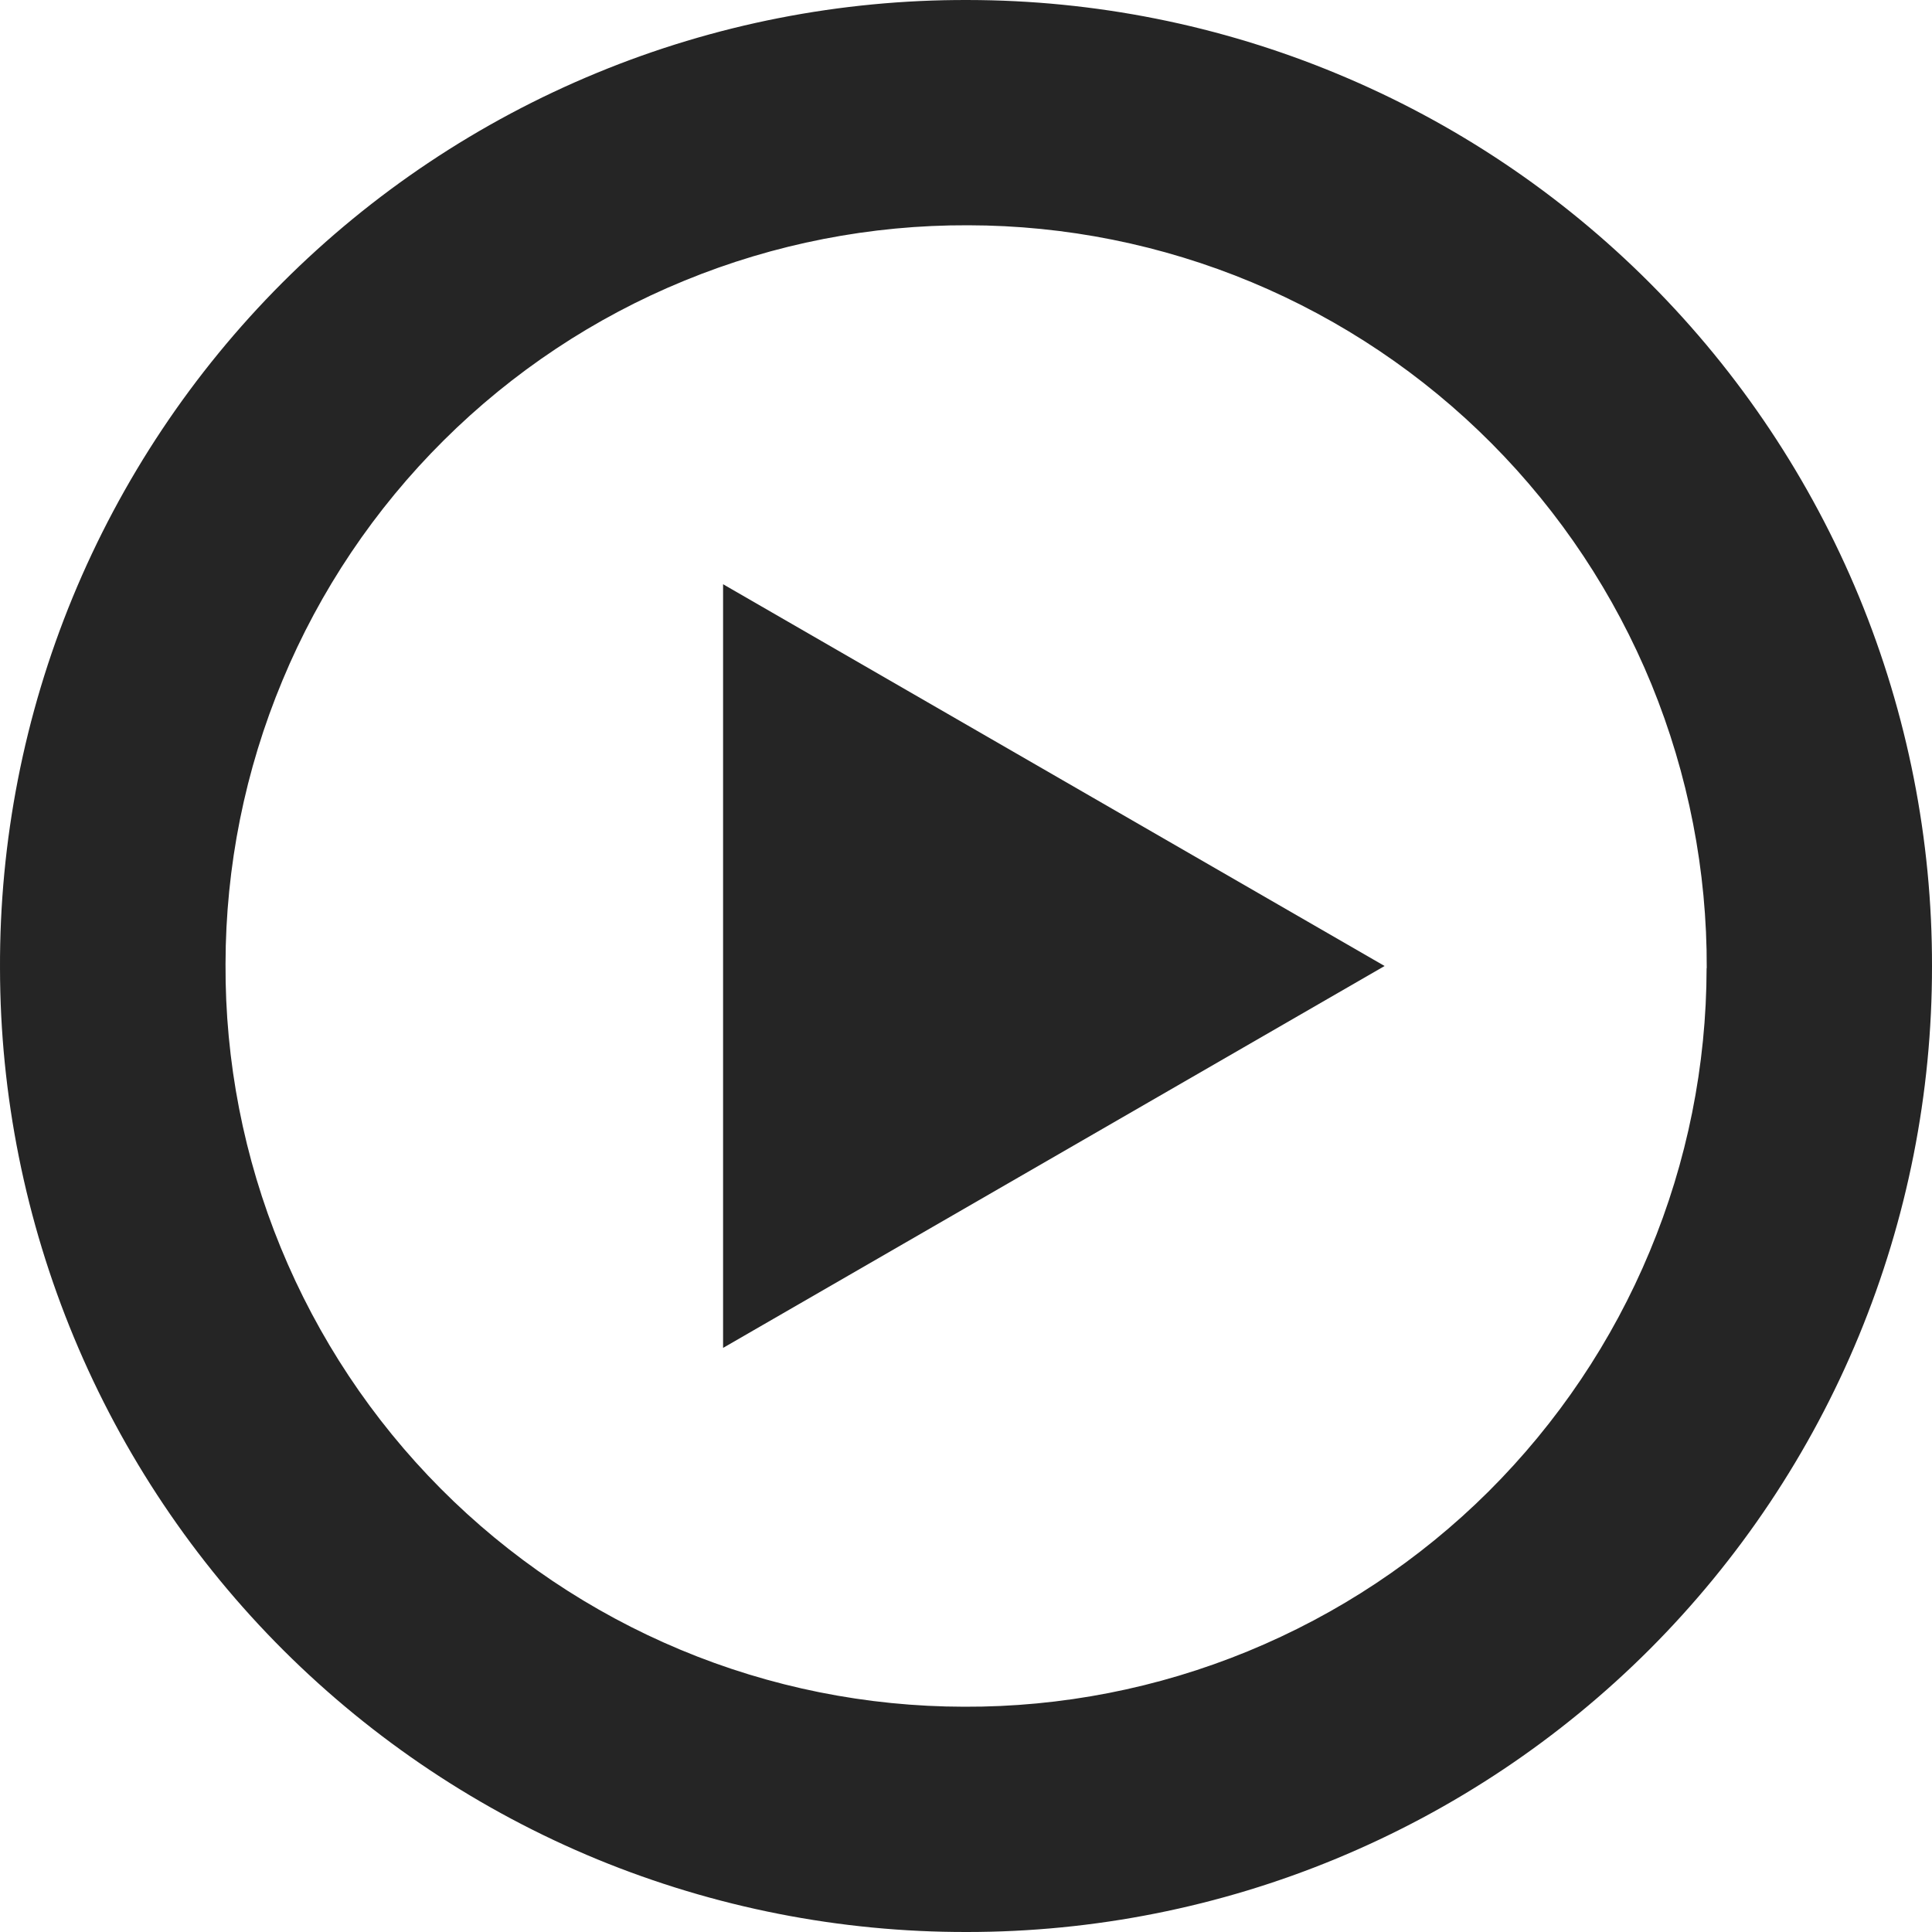 <?xml version="1.0" encoding="UTF-8"?>
<svg xmlns="http://www.w3.org/2000/svg" width="15" height="15" viewBox="0 0 15 15" fill="none">
  <path d="M7.508 15C6.523 15.002 5.548 14.81 4.638 14.436C3.728 14.061 2.901 13.51 2.203 12.815C1.506 12.12 0.953 11.295 0.575 10.386C0.197 9.477 0.001 8.503 5.3573e-05 7.518C-0.004 6.53 0.188 5.551 0.564 4.638C0.941 3.724 1.494 2.894 2.192 2.195C2.891 1.496 3.72 0.943 4.634 0.566C5.547 0.189 6.526 -0.003 7.514 3.86396e-05C8.498 0.001 9.473 0.195 10.382 0.573C11.291 0.95 12.117 1.503 12.812 2.2C13.507 2.897 14.058 3.724 14.434 4.634C14.809 5.544 15.002 6.519 15 7.503C15.001 8.487 14.808 9.462 14.432 10.372C14.056 11.282 13.504 12.108 12.808 12.805C12.112 13.501 11.286 14.053 10.376 14.43C9.467 14.807 8.492 15 7.508 15ZM13.251 7.517C13.254 6.761 13.108 6.013 12.822 5.313C12.535 4.614 12.114 3.979 11.581 3.443C11.048 2.907 10.415 2.482 9.718 2.191C9.02 1.9 8.273 1.75 7.517 1.749C6.762 1.746 6.013 1.892 5.314 2.179C4.615 2.465 3.98 2.887 3.444 3.42C2.909 3.952 2.483 4.585 2.193 5.283C1.902 5.98 1.752 6.728 1.751 7.483C1.747 8.239 1.893 8.988 2.18 9.687C2.467 10.386 2.888 11.021 3.421 11.557C3.954 12.093 4.587 12.518 5.284 12.809C5.981 13.1 6.729 13.25 7.485 13.251C8.24 13.254 8.988 13.108 9.687 12.821C10.386 12.534 11.021 12.113 11.557 11.58C12.092 11.047 12.518 10.414 12.808 9.717C13.099 9.02 13.249 8.272 13.25 7.517H13.251Z" fill="#252525"></path>
  <path d="M10.75 7.5L5.614 10.465V4.536L10.75 7.5Z" fill="#252525"></path>
</svg>
